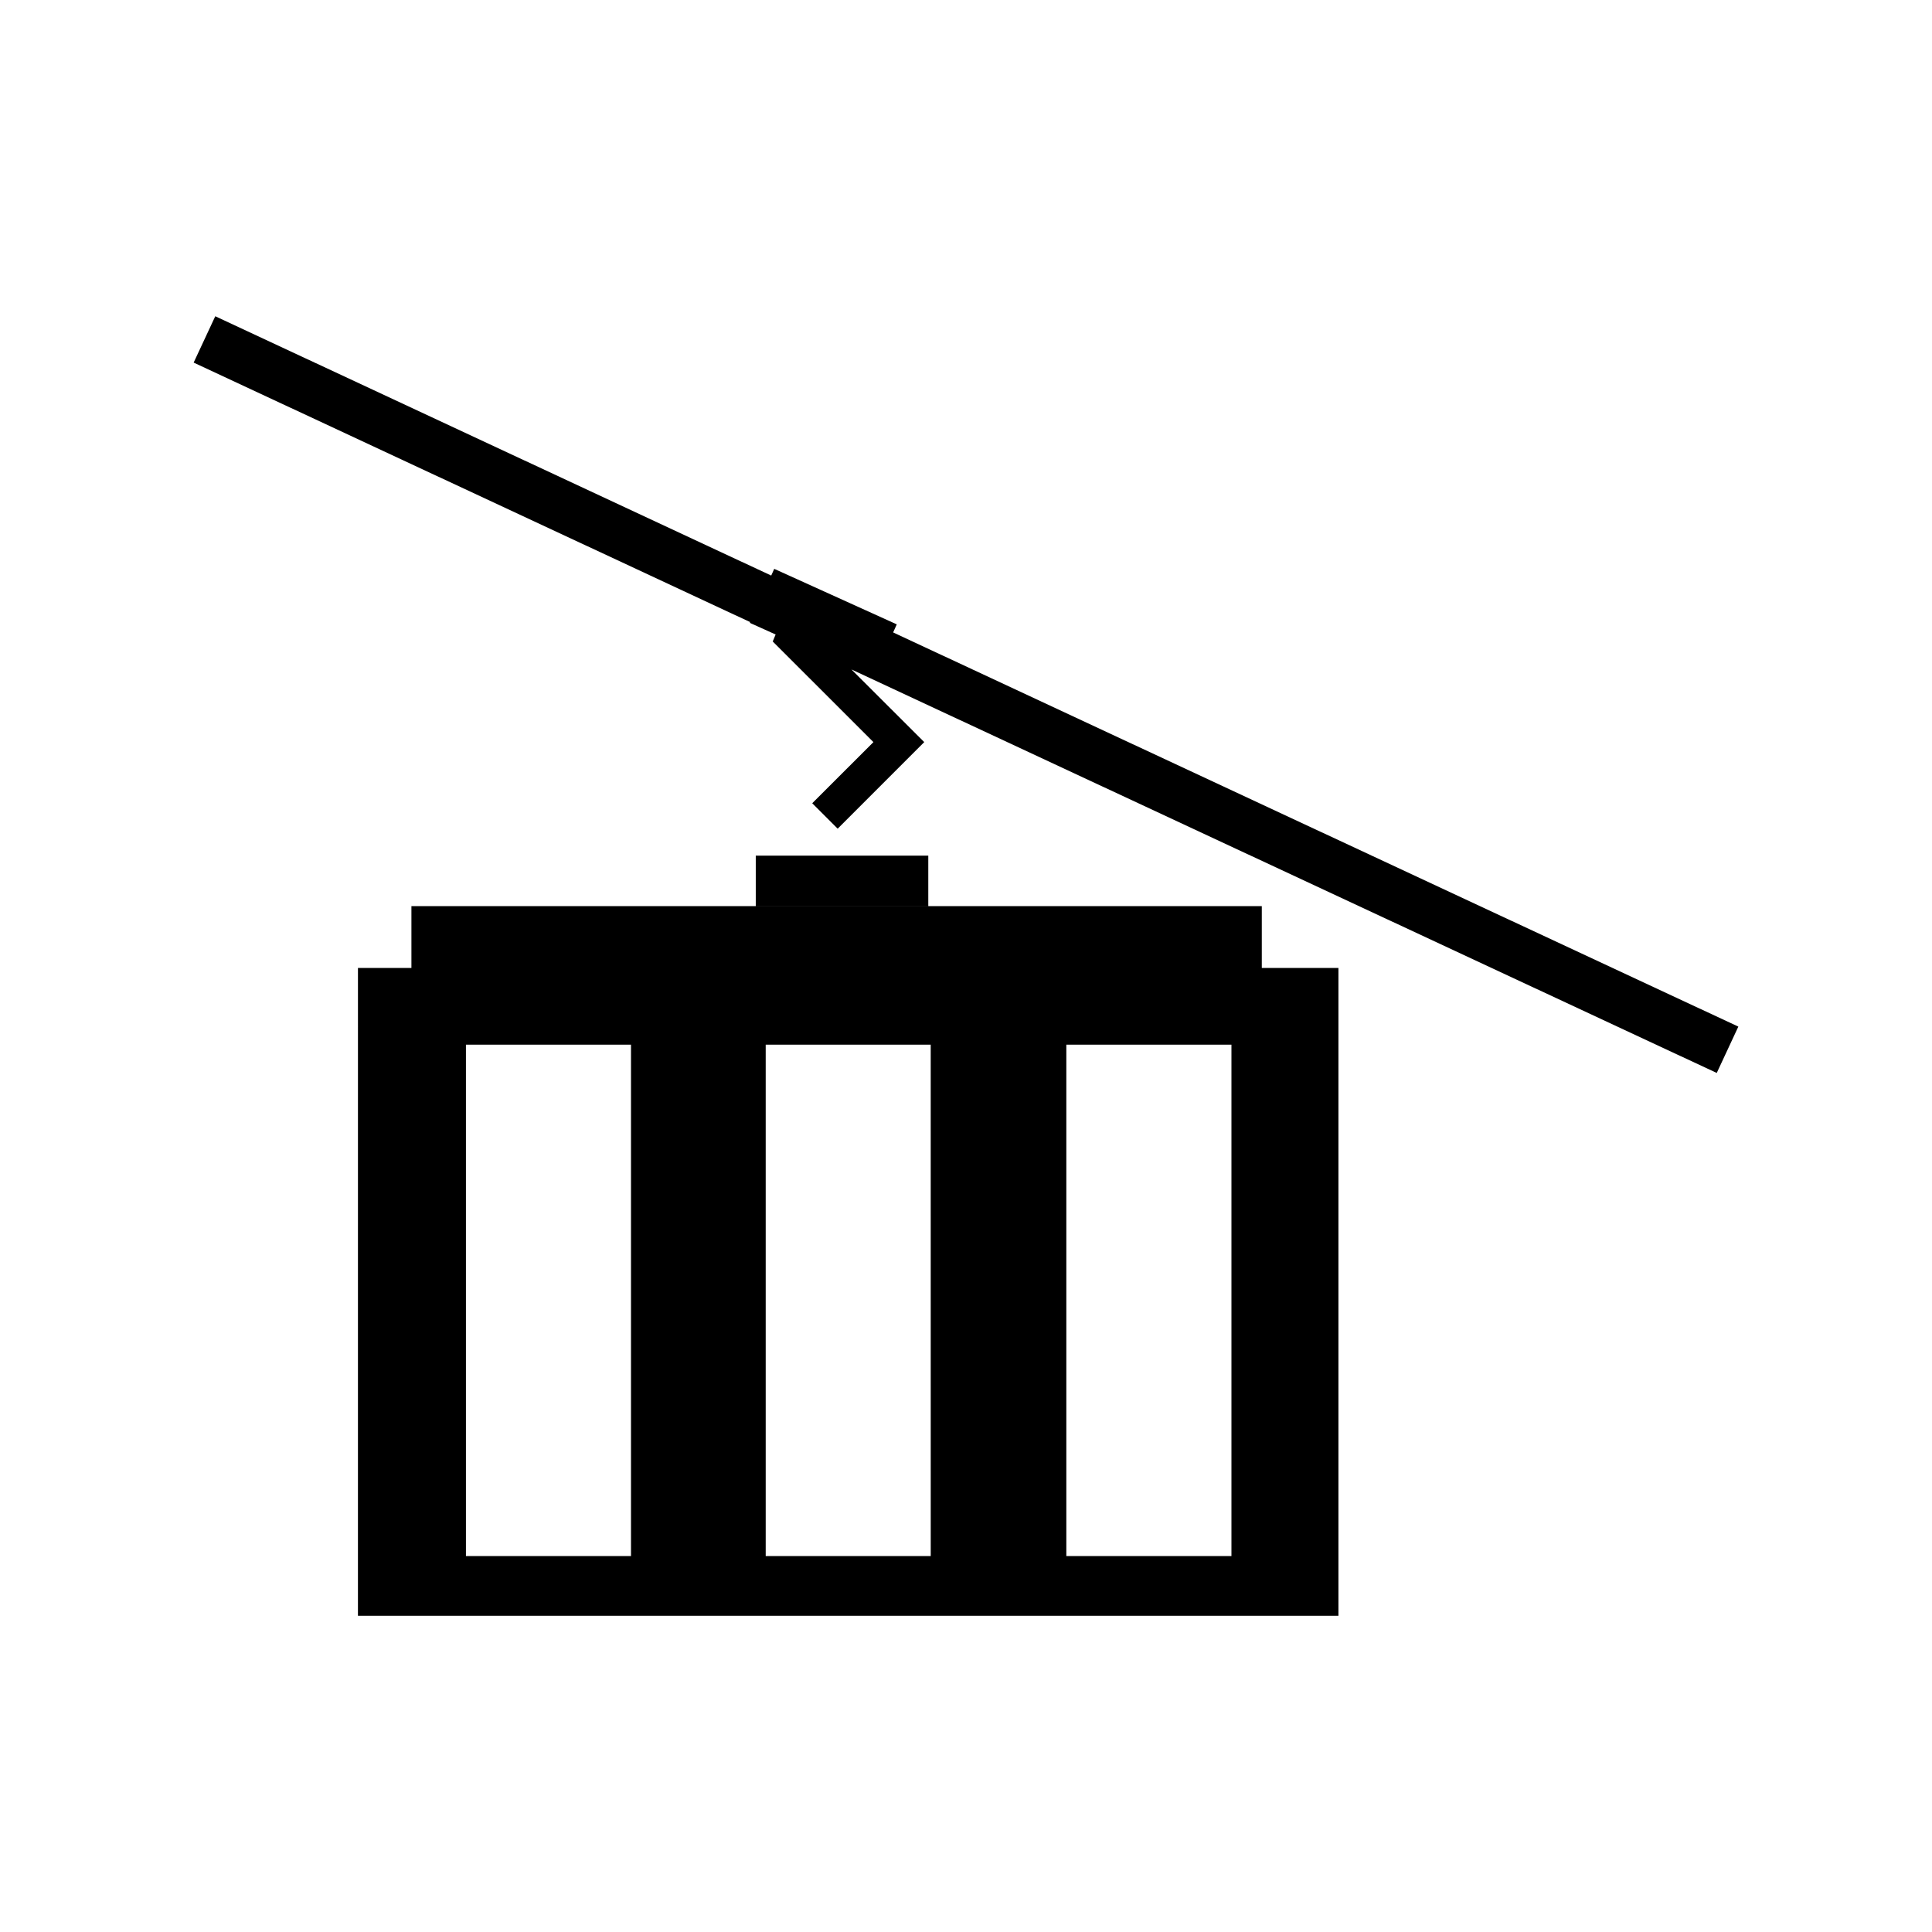 <?xml version="1.0" encoding="UTF-8"?>
<!-- Uploaded to: SVG Repo, www.svgrepo.com, Generator: SVG Repo Mixer Tools -->
<svg fill="#000000" width="800px" height="800px" version="1.1" viewBox="144 144 512 512" xmlns="http://www.w3.org/2000/svg">
 <path d="m478.39 384.13h-225.36v16.387h-14.168l-0.004 171.68h259.84v-171.68h-20.309zm-167.17 172.24-43.742 0.004v-135.52h43.742zm79.434 0-43.734 0.004v-135.52h43.73zm79.691 0-43.758 0.004v-135.52h43.758zm-80.34-185.61v13.359h-45.719v-13.359zm214.67 45.305-5.719 12.281-229.31-106.93 19.285 19.25-22.938 22.945-6.742-6.742 16.215-16.199-26.684-26.668 0.77-1.852-6.848-3.086 0.098-0.199-147.48-68.773 5.727-12.281 147.33 68.719 0.801-1.777 32.473 14.711-0.961 2.137z"/>
</svg>